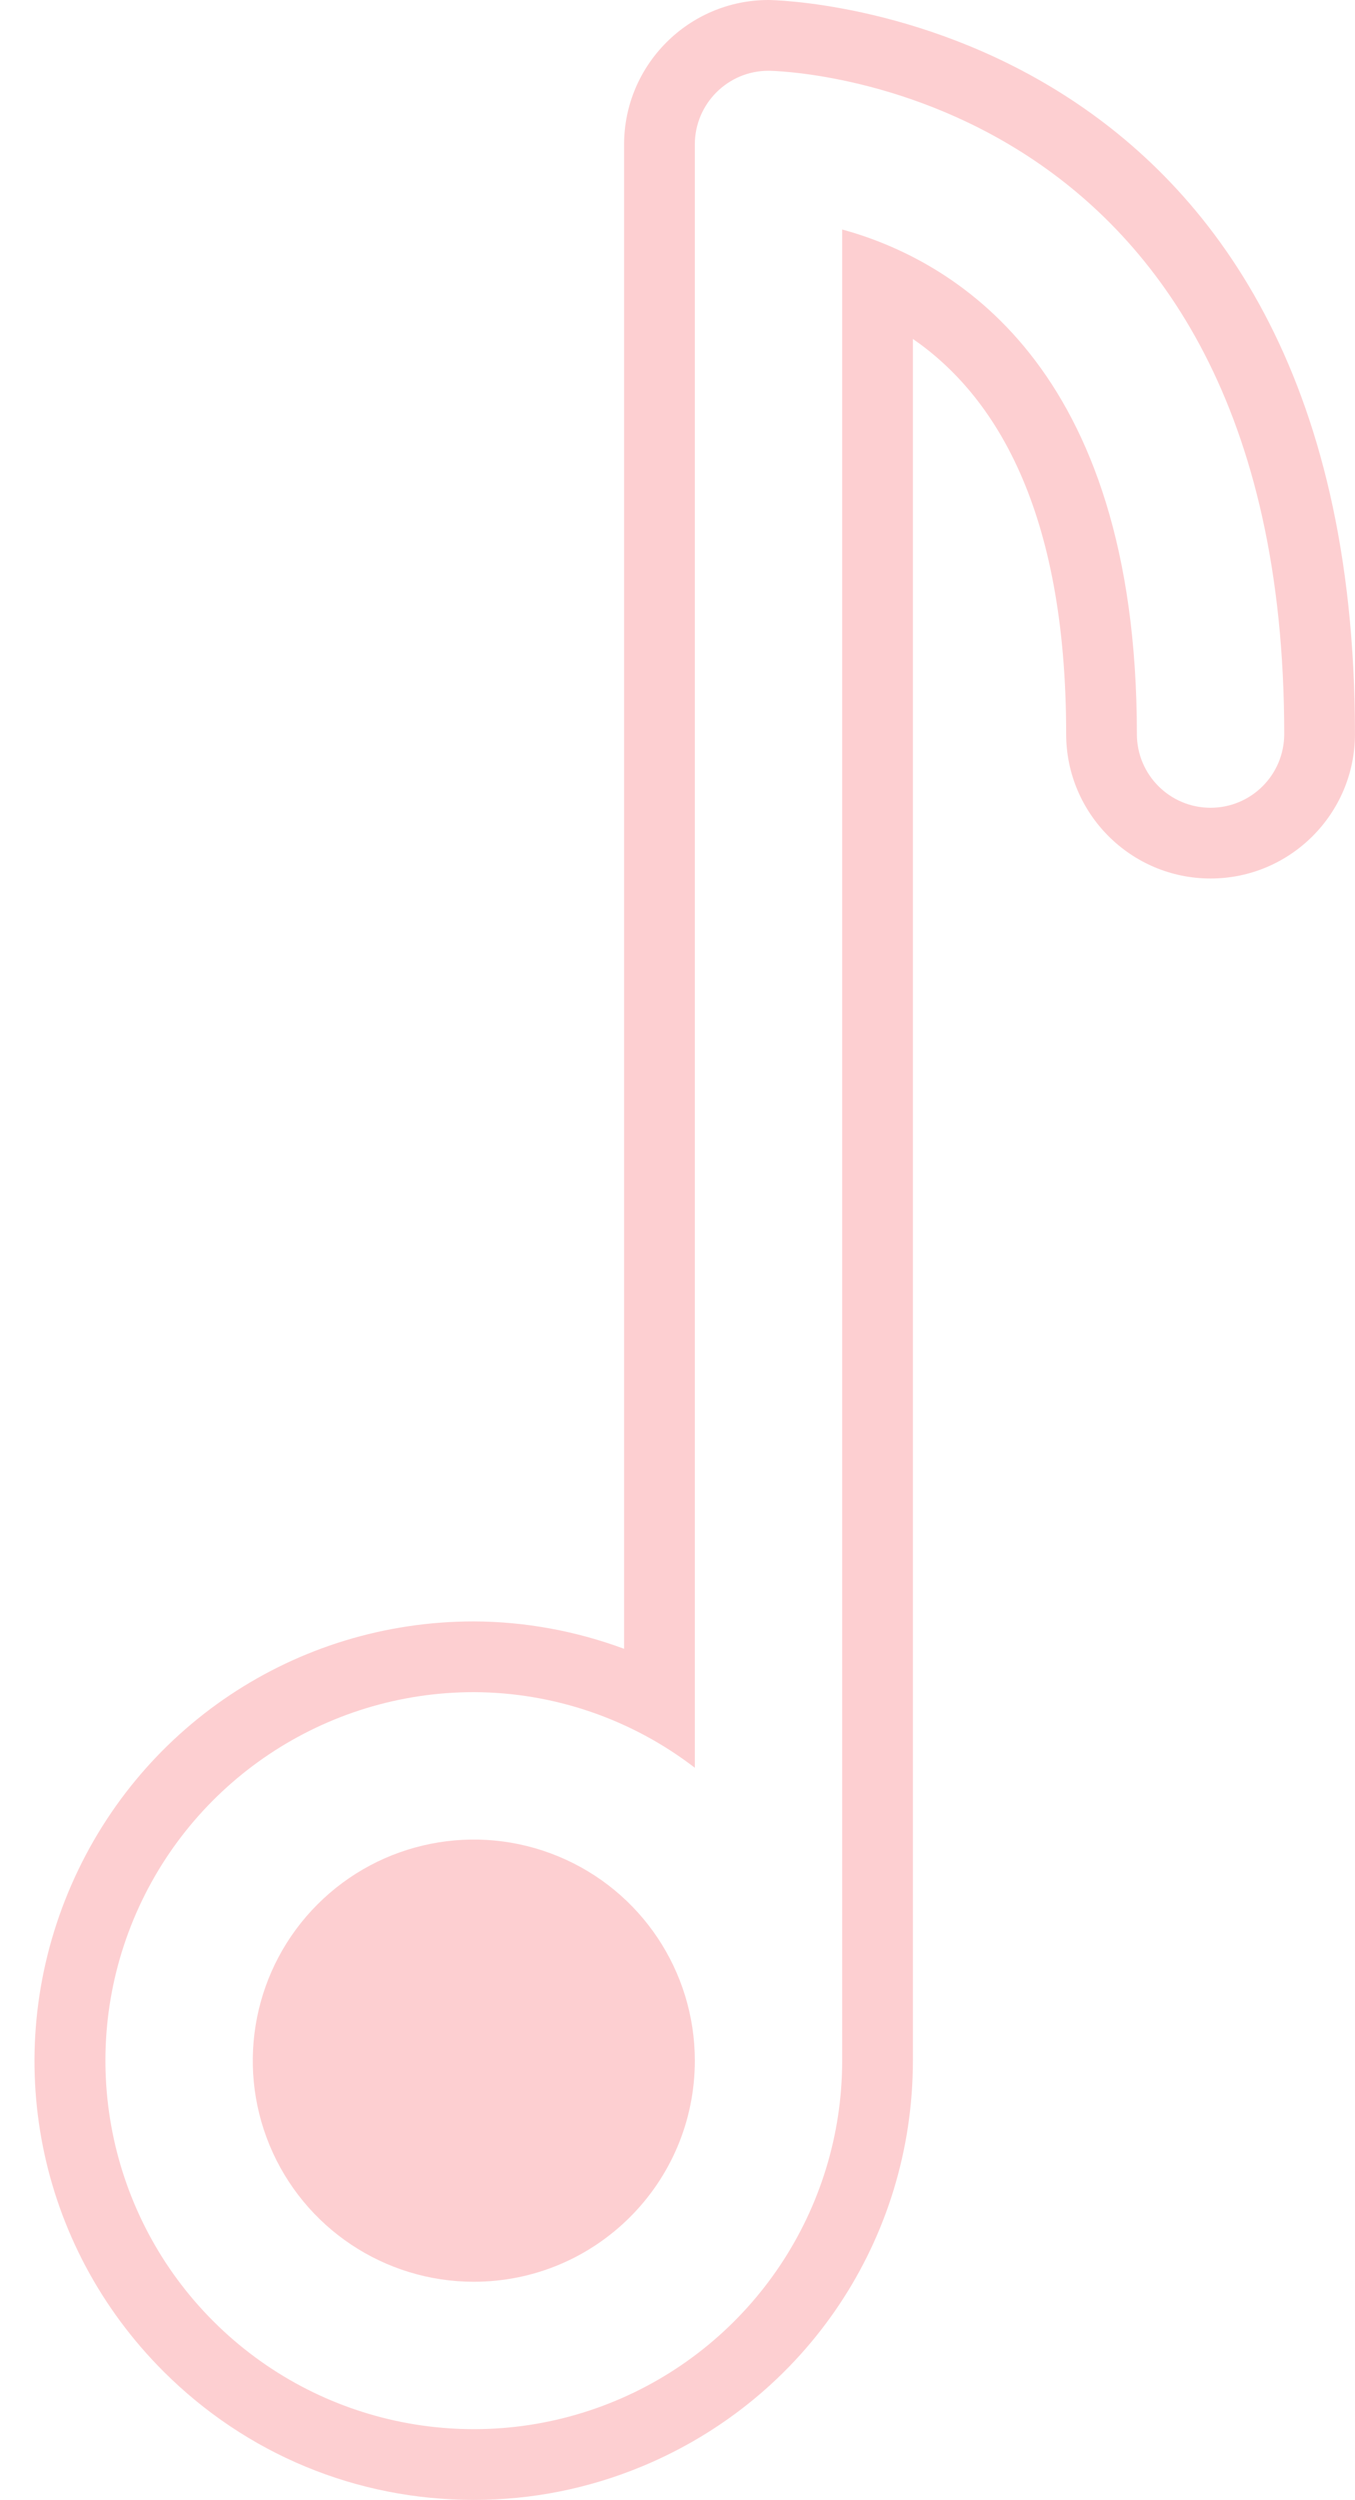 <?xml version="1.0" encoding="UTF-8" standalone="no"?><svg xmlns="http://www.w3.org/2000/svg" xmlns:xlink="http://www.w3.org/1999/xlink" fill="#fdcfd1" height="500" preserveAspectRatio="xMidYMid meet" version="1" viewBox="-6.9 0.0 271.1 500.0" width="271.1" zoomAndPan="magnify"><g id="change1_1"><path d="M 235.301 161.559 C 227.156 161.559 220.559 154.961 220.559 146.816 C 220.559 72.617 183.156 51.805 161.598 45.898 L 161.598 412.145 C 161.598 441.953 143.641 468.832 116.102 480.238 C 88.559 491.645 56.855 485.34 35.781 464.262 C 14.703 443.184 8.398 411.484 19.801 383.941 C 31.219 356.398 58.086 338.441 87.895 338.441 C 103.902 338.492 119.434 343.812 132.117 353.566 L 132.117 28.891 C 132.117 20.758 138.719 14.152 146.855 14.152 C 147.891 14.152 250.039 15.625 250.039 146.816 C 250.039 154.961 243.445 161.559 235.301 161.559 Z M 146.855 0 C 130.93 0 117.965 12.961 117.965 28.891 L 117.965 329.773 C 108.383 326.219 98.18 324.328 87.895 324.293 C 52.242 324.293 20.383 345.582 6.73 378.527 C -6.914 411.473 0.562 449.055 25.777 474.27 C 42.363 490.859 64.43 500 87.91 500 C 99.488 500 110.797 497.75 121.512 493.312 C 154.457 479.668 175.746 447.809 175.746 412.145 L 175.746 67.789 C 192.121 79.082 206.41 101.84 206.41 146.816 C 206.41 162.746 219.371 175.707 235.301 175.707 C 251.23 175.707 264.191 162.746 264.191 146.816 C 264.191 1.676 148.027 0 146.855 0"/><path d="M 104.82 371.293 C 88.297 364.445 69.277 368.23 56.633 380.879 C 43.98 393.527 40.199 412.543 47.039 429.07 C 53.887 445.594 70.012 456.367 87.895 456.367 C 112.324 456.367 132.117 436.57 132.117 412.145 C 132.117 394.258 121.348 378.133 104.82 371.293"/></g></svg>